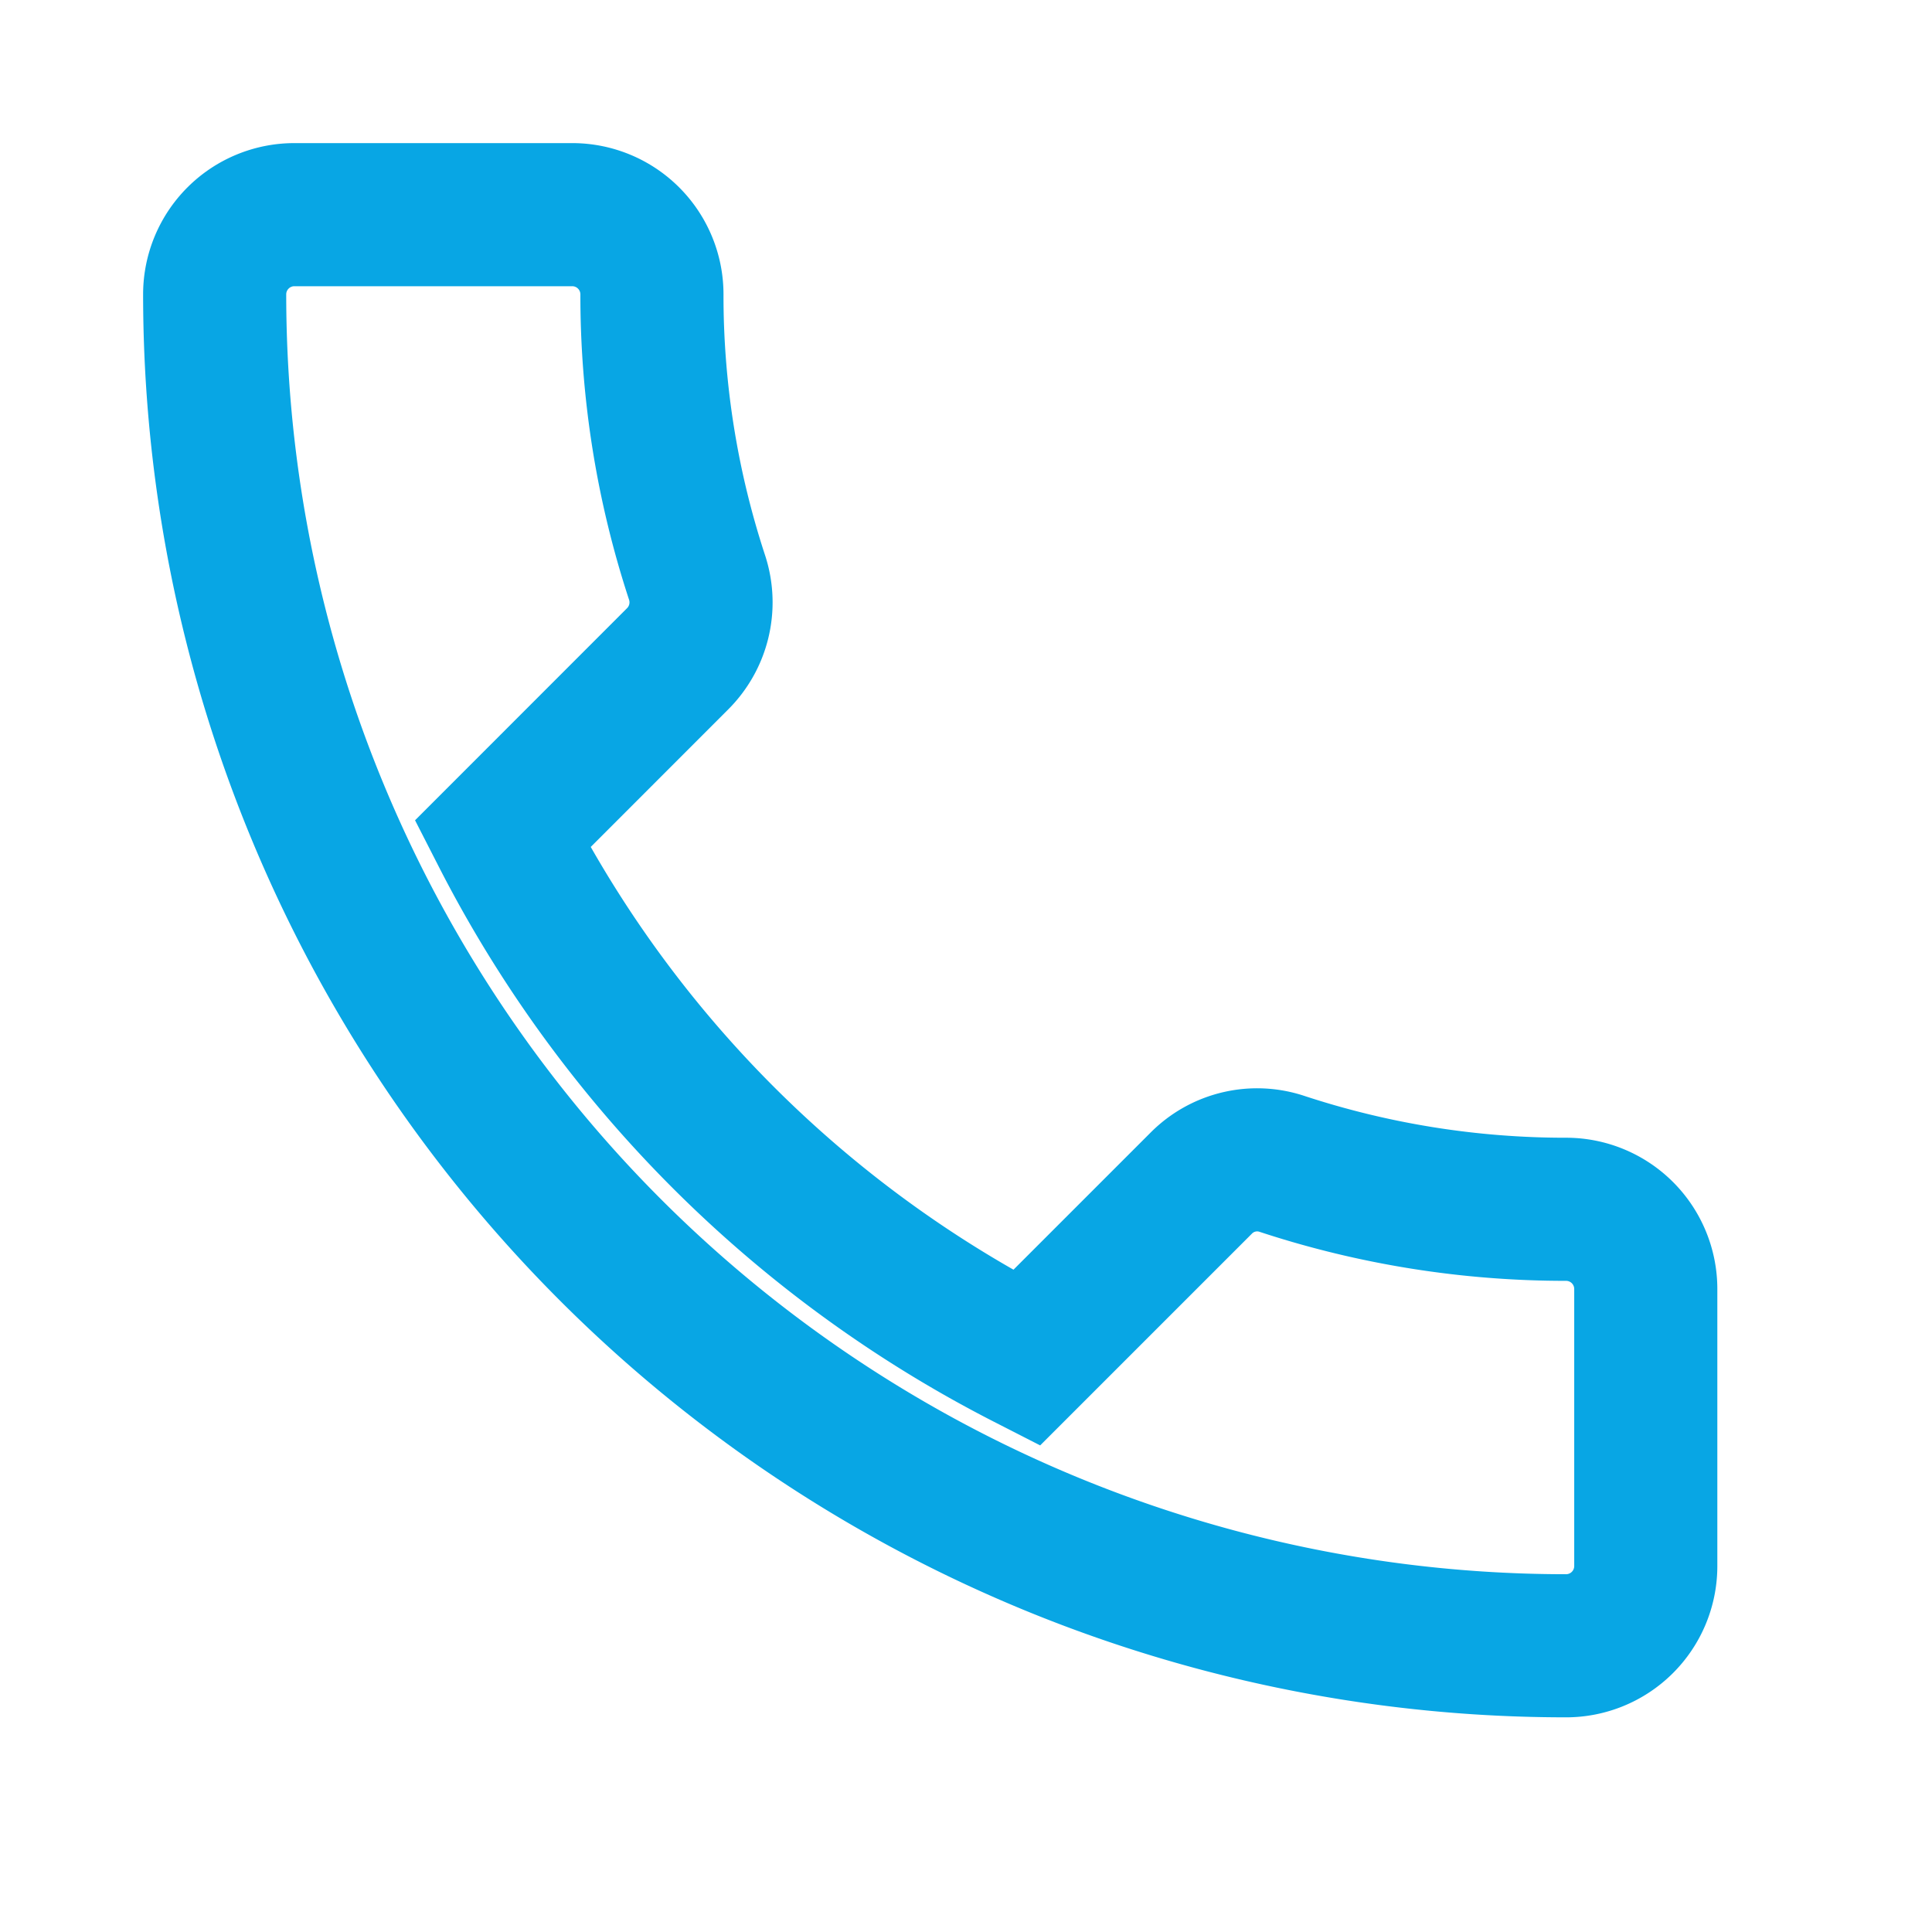 <svg xmlns="http://www.w3.org/2000/svg" width="27" height="27" viewBox="0 0 27 27"><defs><style>.a,.b{fill:none;}.b{stroke:#08a6e4;stroke-width:2px;}</style></defs><g transform="translate(-563.402 -3743.356)"><path class="a" d="M0,0H27V27H0Z" transform="translate(563.402 3743.355)"/><path class="b" d="M7.022,11.656a16.832,16.832,0,0,0,7.322,7.322l2.444-2.444a1.1,1.1,0,0,1,1.133-.267,12.675,12.675,0,0,0,3.967.633A1.114,1.114,0,0,1,23,18.011v3.878A1.114,1.114,0,0,1,21.889,23,18.887,18.887,0,0,1,3,4.111,1.114,1.114,0,0,1,4.111,3H8A1.114,1.114,0,0,1,9.111,4.111a12.623,12.623,0,0,0,.633,3.967,1.115,1.115,0,0,1-.278,1.133Z" transform="translate(563.402 3743.356)"/></g></svg>